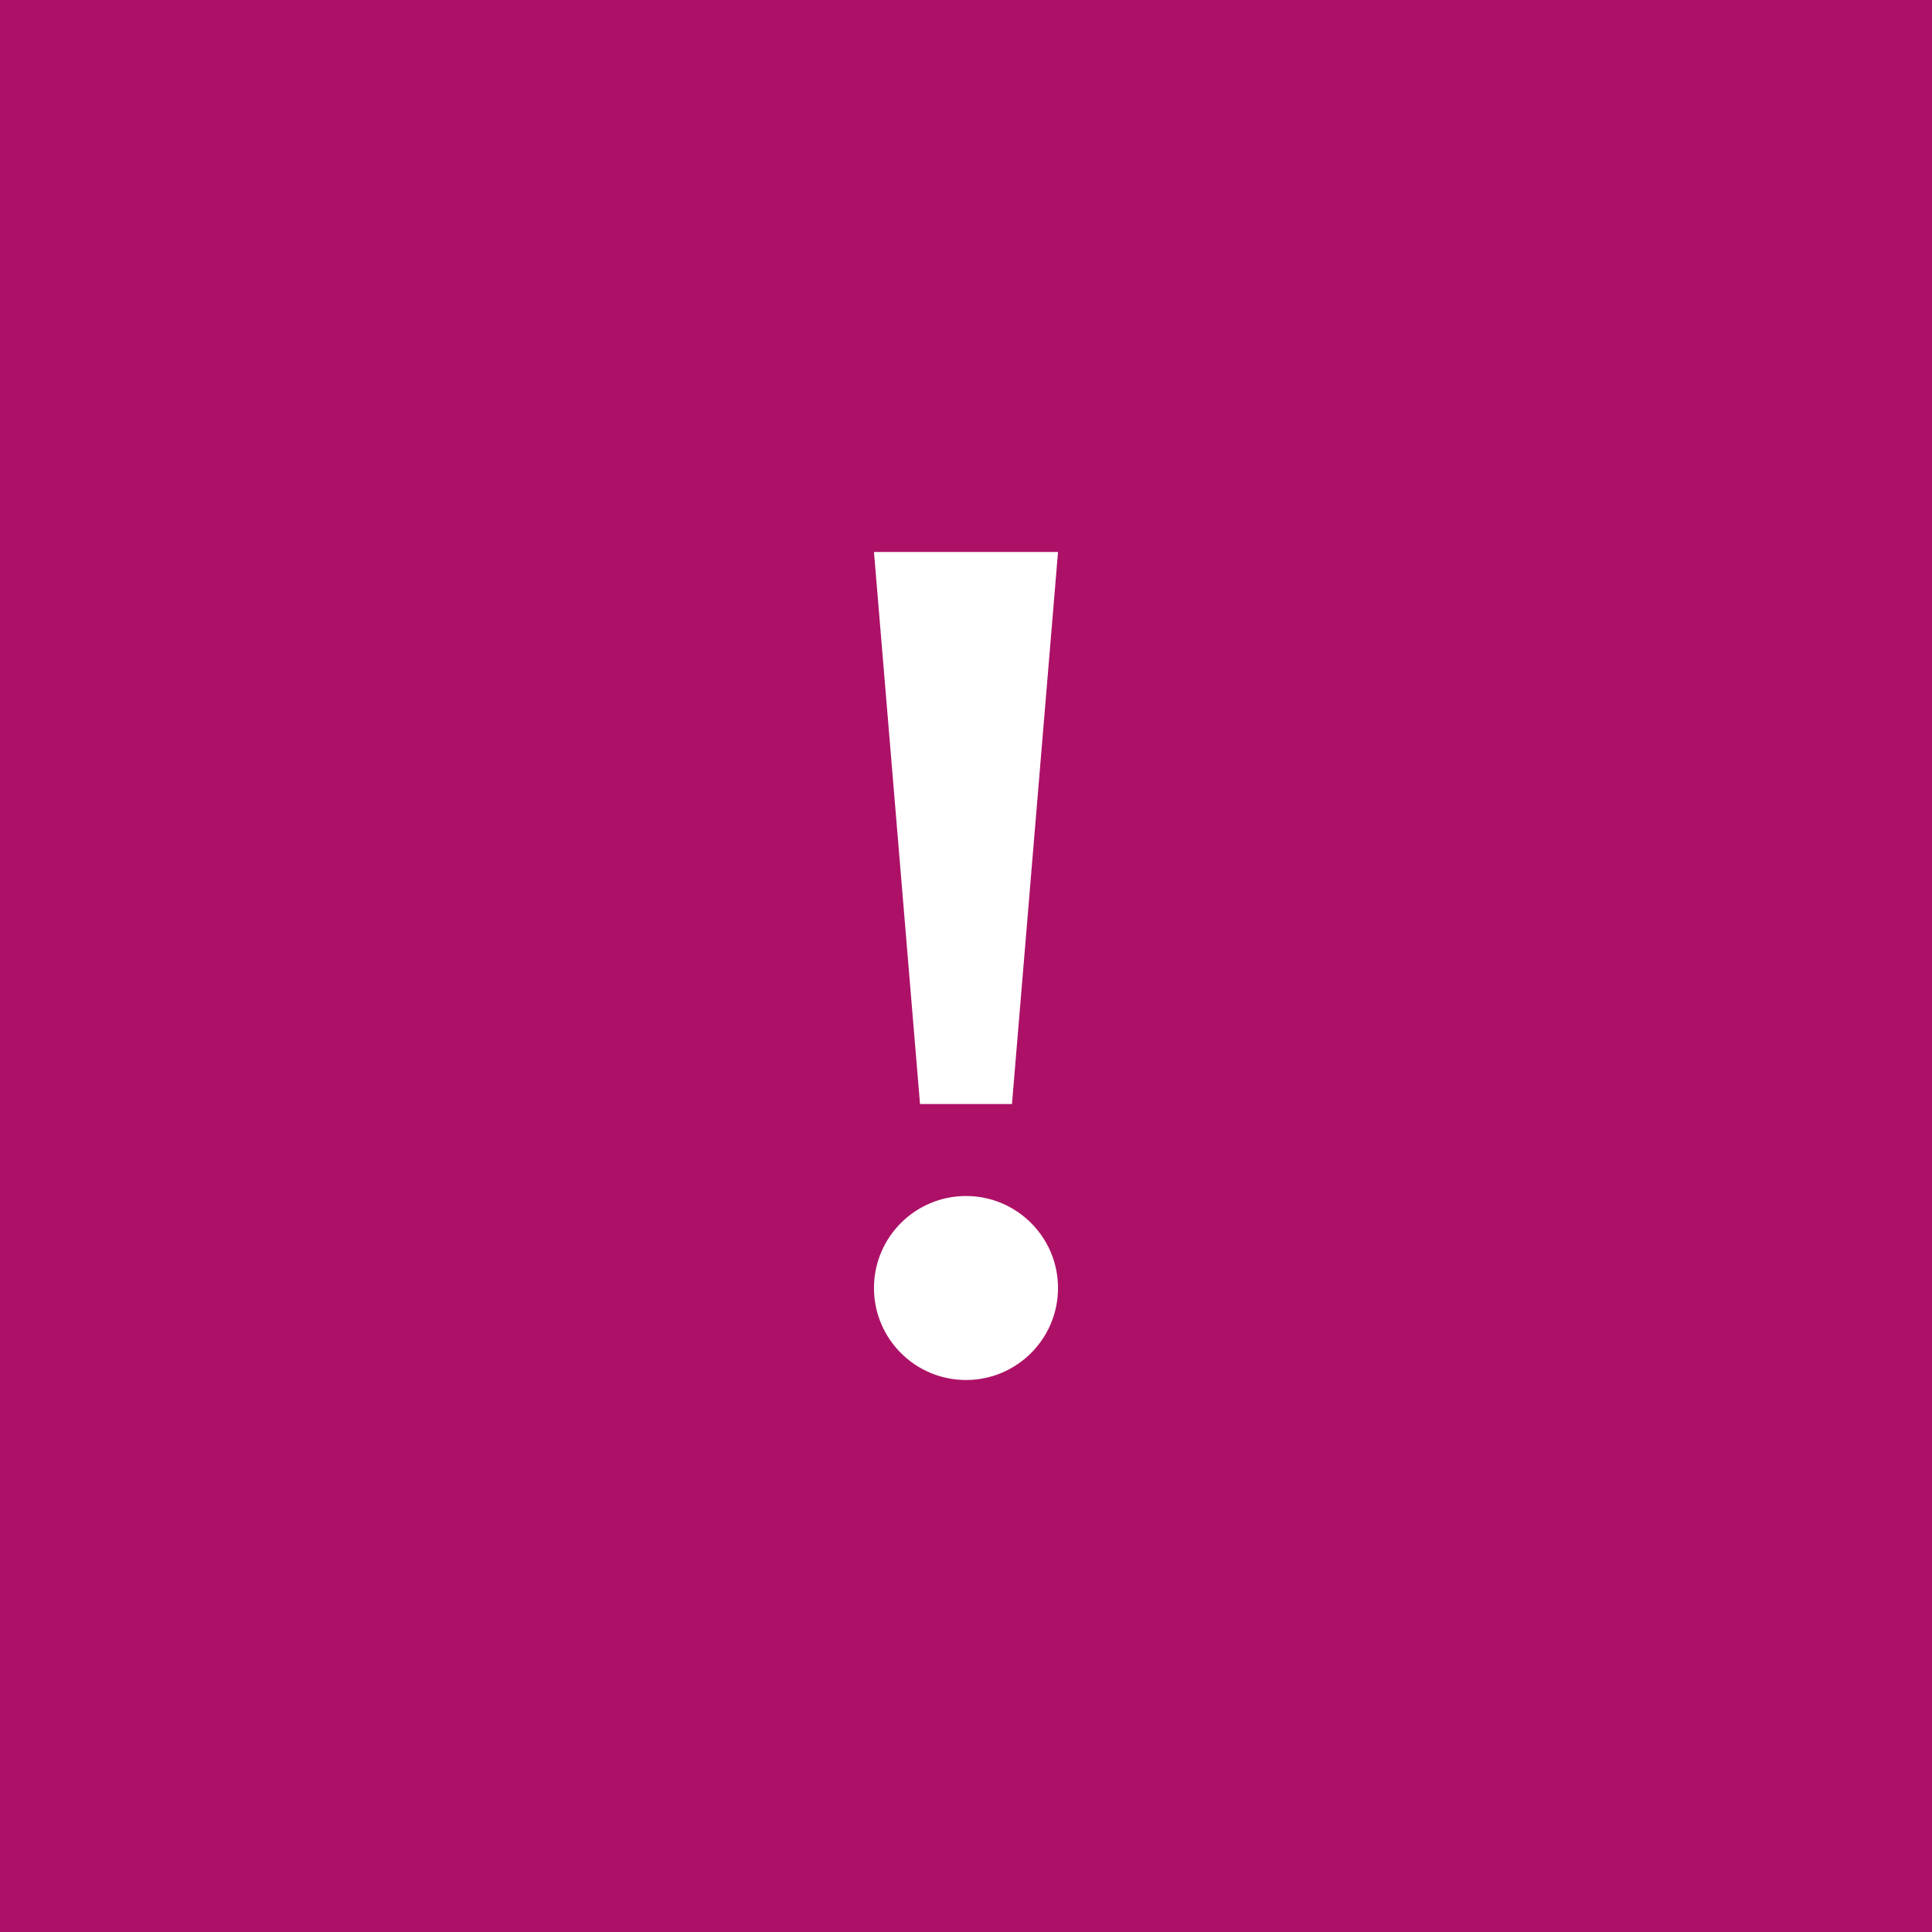 <svg width="70" height="70" viewBox="0 0 70 70" fill="none" xmlns="http://www.w3.org/2000/svg">
<rect width="70" height="70" fill="#AD1167"/>
<path d="M31.666 46.666C31.666 44.828 33.159 43.334 35 43.334C36.841 43.334 38.334 44.828 38.334 46.666C38.334 48.508 36.841 50 35 50C33.159 50 31.666 48.508 31.666 46.666Z" fill="white"/>
<path d="M36.666 40H33.334L31.666 20H38.334L36.666 40Z" fill="white"/>
</svg>
